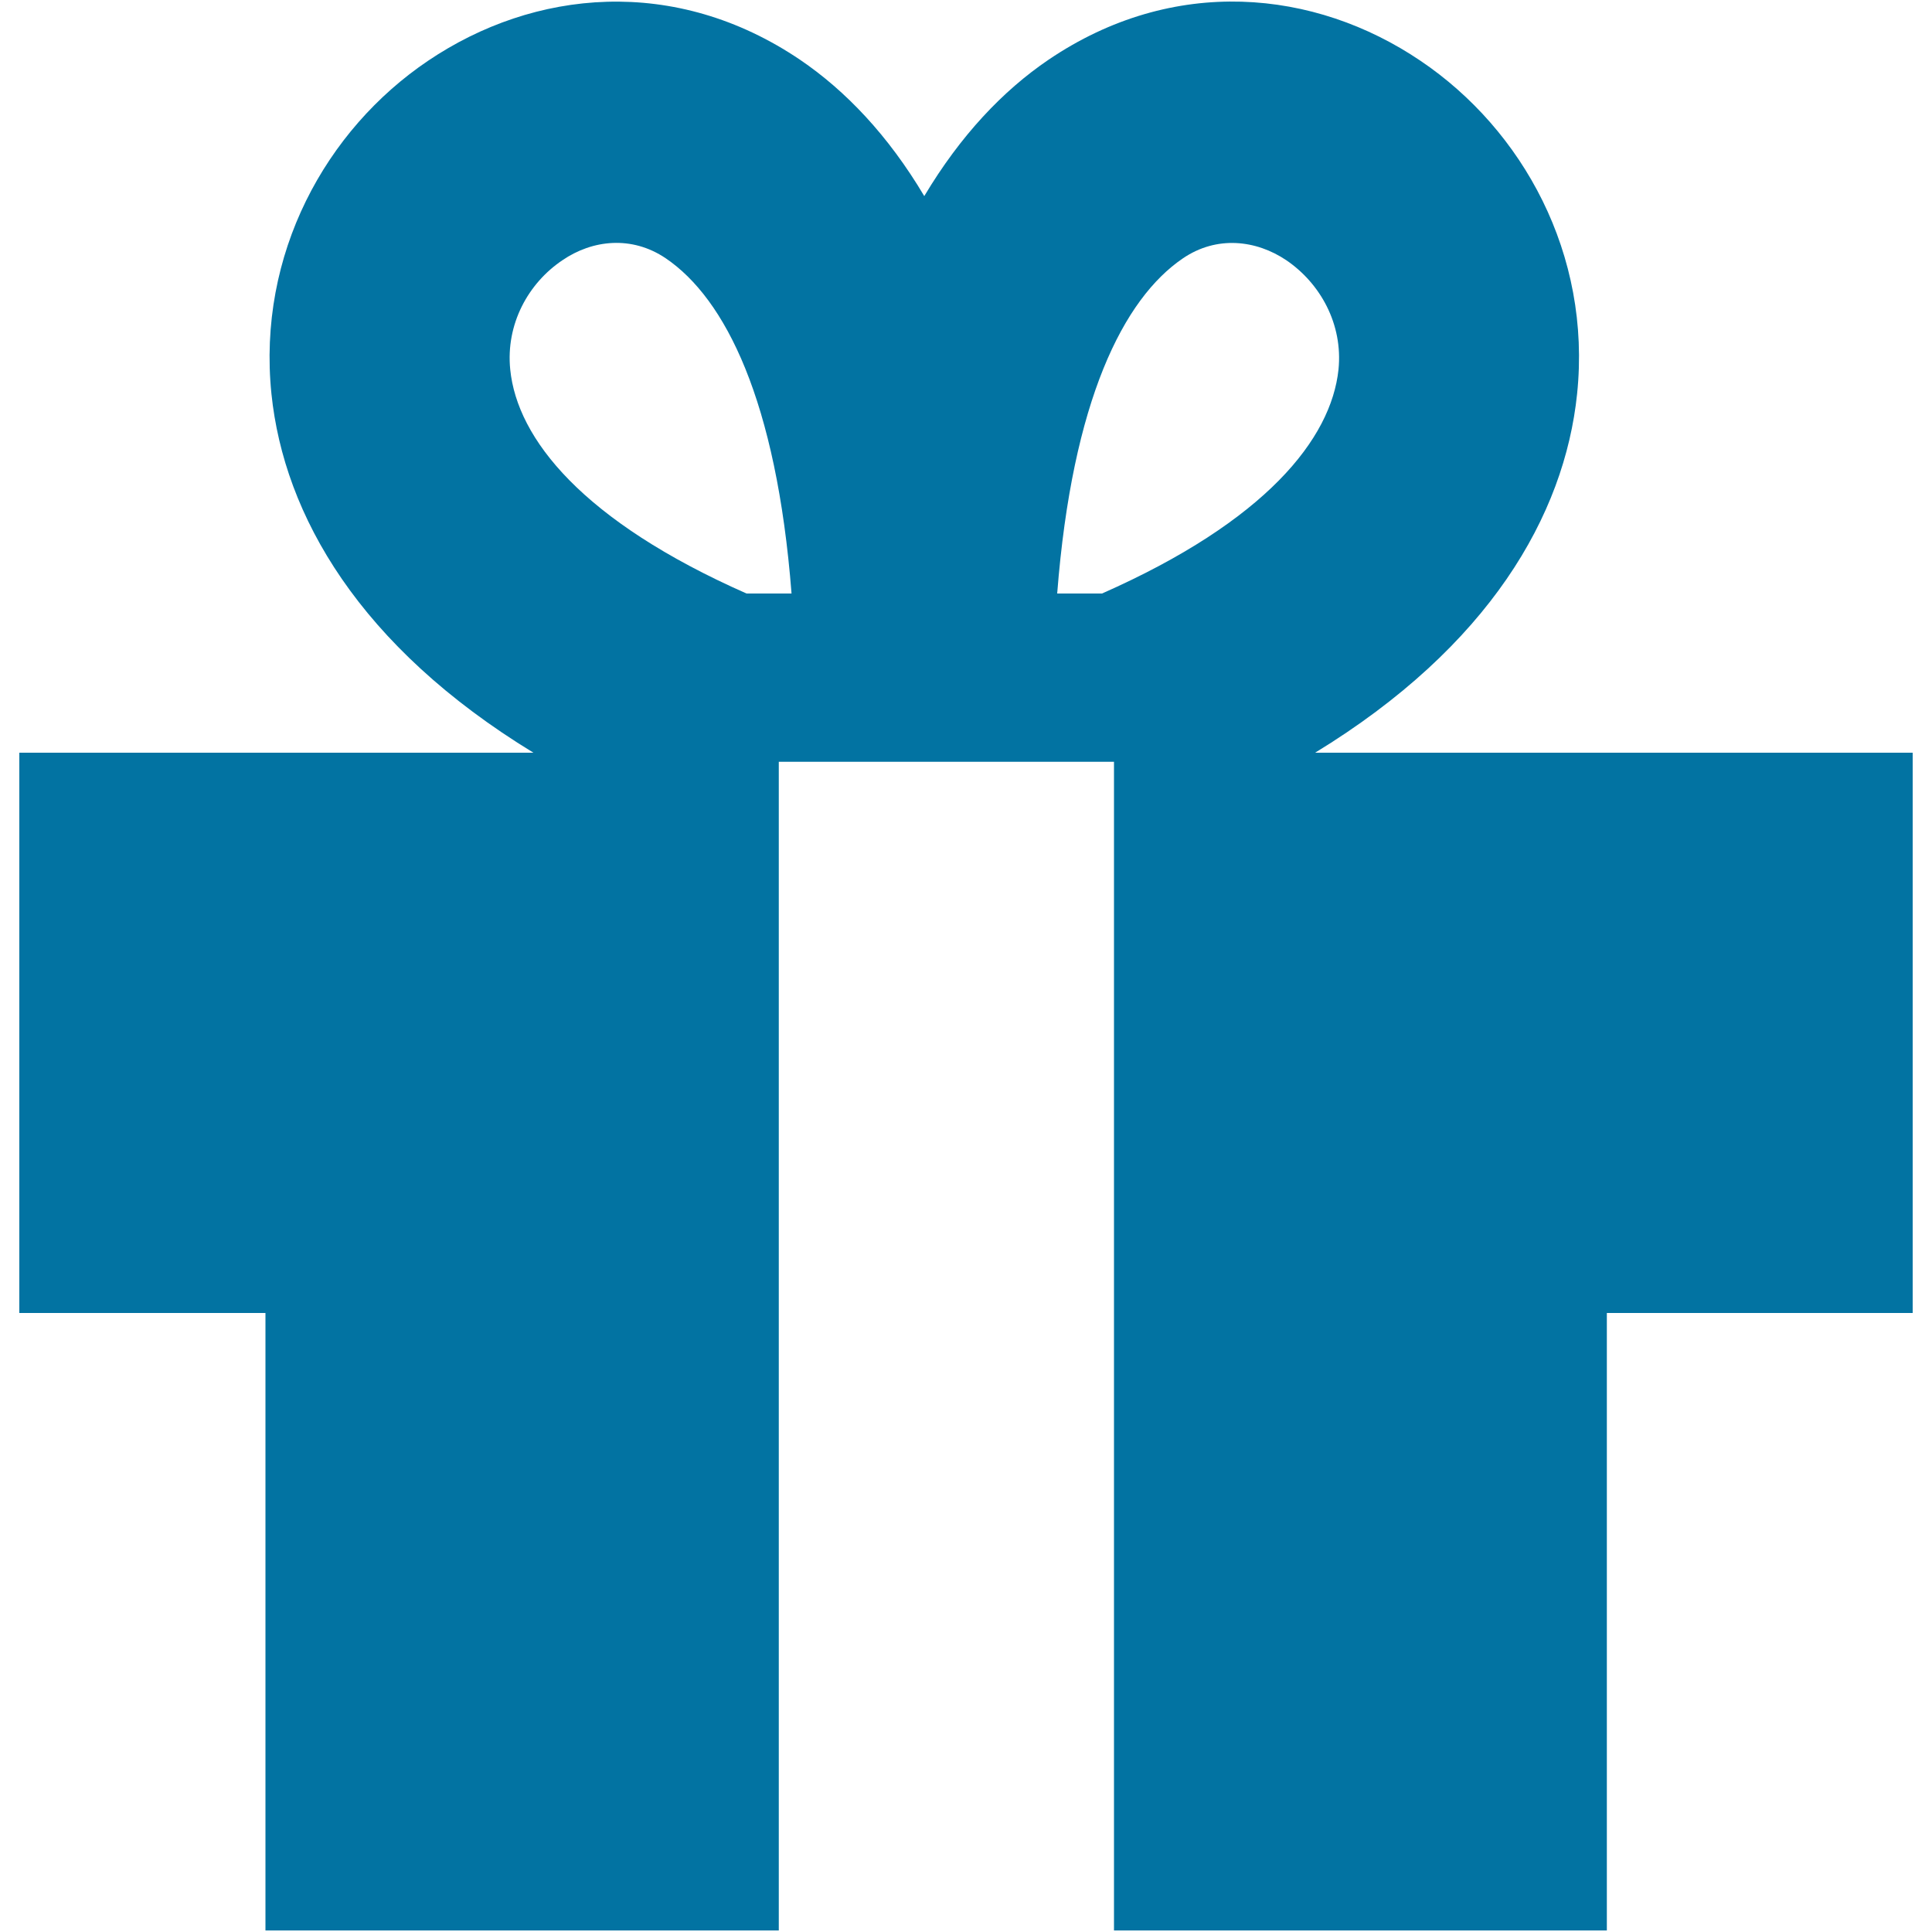 <svg xmlns="http://www.w3.org/2000/svg" viewBox="0 0 1000 1000" style="fill:#0273a2">
<title>Gift Customization SVG icon</title>
<path d="M570.4,307.2c84.9-37.5,118.6-80.1,122.4-115.9c2.4-23.6-9.5-44.7-27-56.6c-15.6-10.5-36-12.9-53.5-1c-30.8,20.9-57.3,73.5-65.1,173.5L570.4,307.2L570.4,307.2z M831.7,679.6v319.6H576.6V394.3H403.1v604.9H137.4V679.6H10v-290h266.1C186,334.6,147,266.7,140.5,203.9c-7.4-72.3,28.1-136.7,81-172.4c54.9-37.1,128-44.3,192.7-0.5c23.4,15.9,45.5,39,64.2,70.5C497.2,70,519.2,46.9,542.6,31c64.7-43.9,137.9-36.6,192.7,0.5c52.9,35.7,88.5,100.1,81,172.4c-6.5,62.8-45.5,130.7-135.6,185.7H990v290H831.7L831.7,679.6z M409.7,307.2c-7.8-100-34.3-152.6-65.1-173.5c-17.6-11.9-38-9.6-53.5,1c-17.6,11.8-29.4,33-27,56.6c3.6,35.8,37.4,78.4,122.3,115.9H409.7z"/>
</svg>